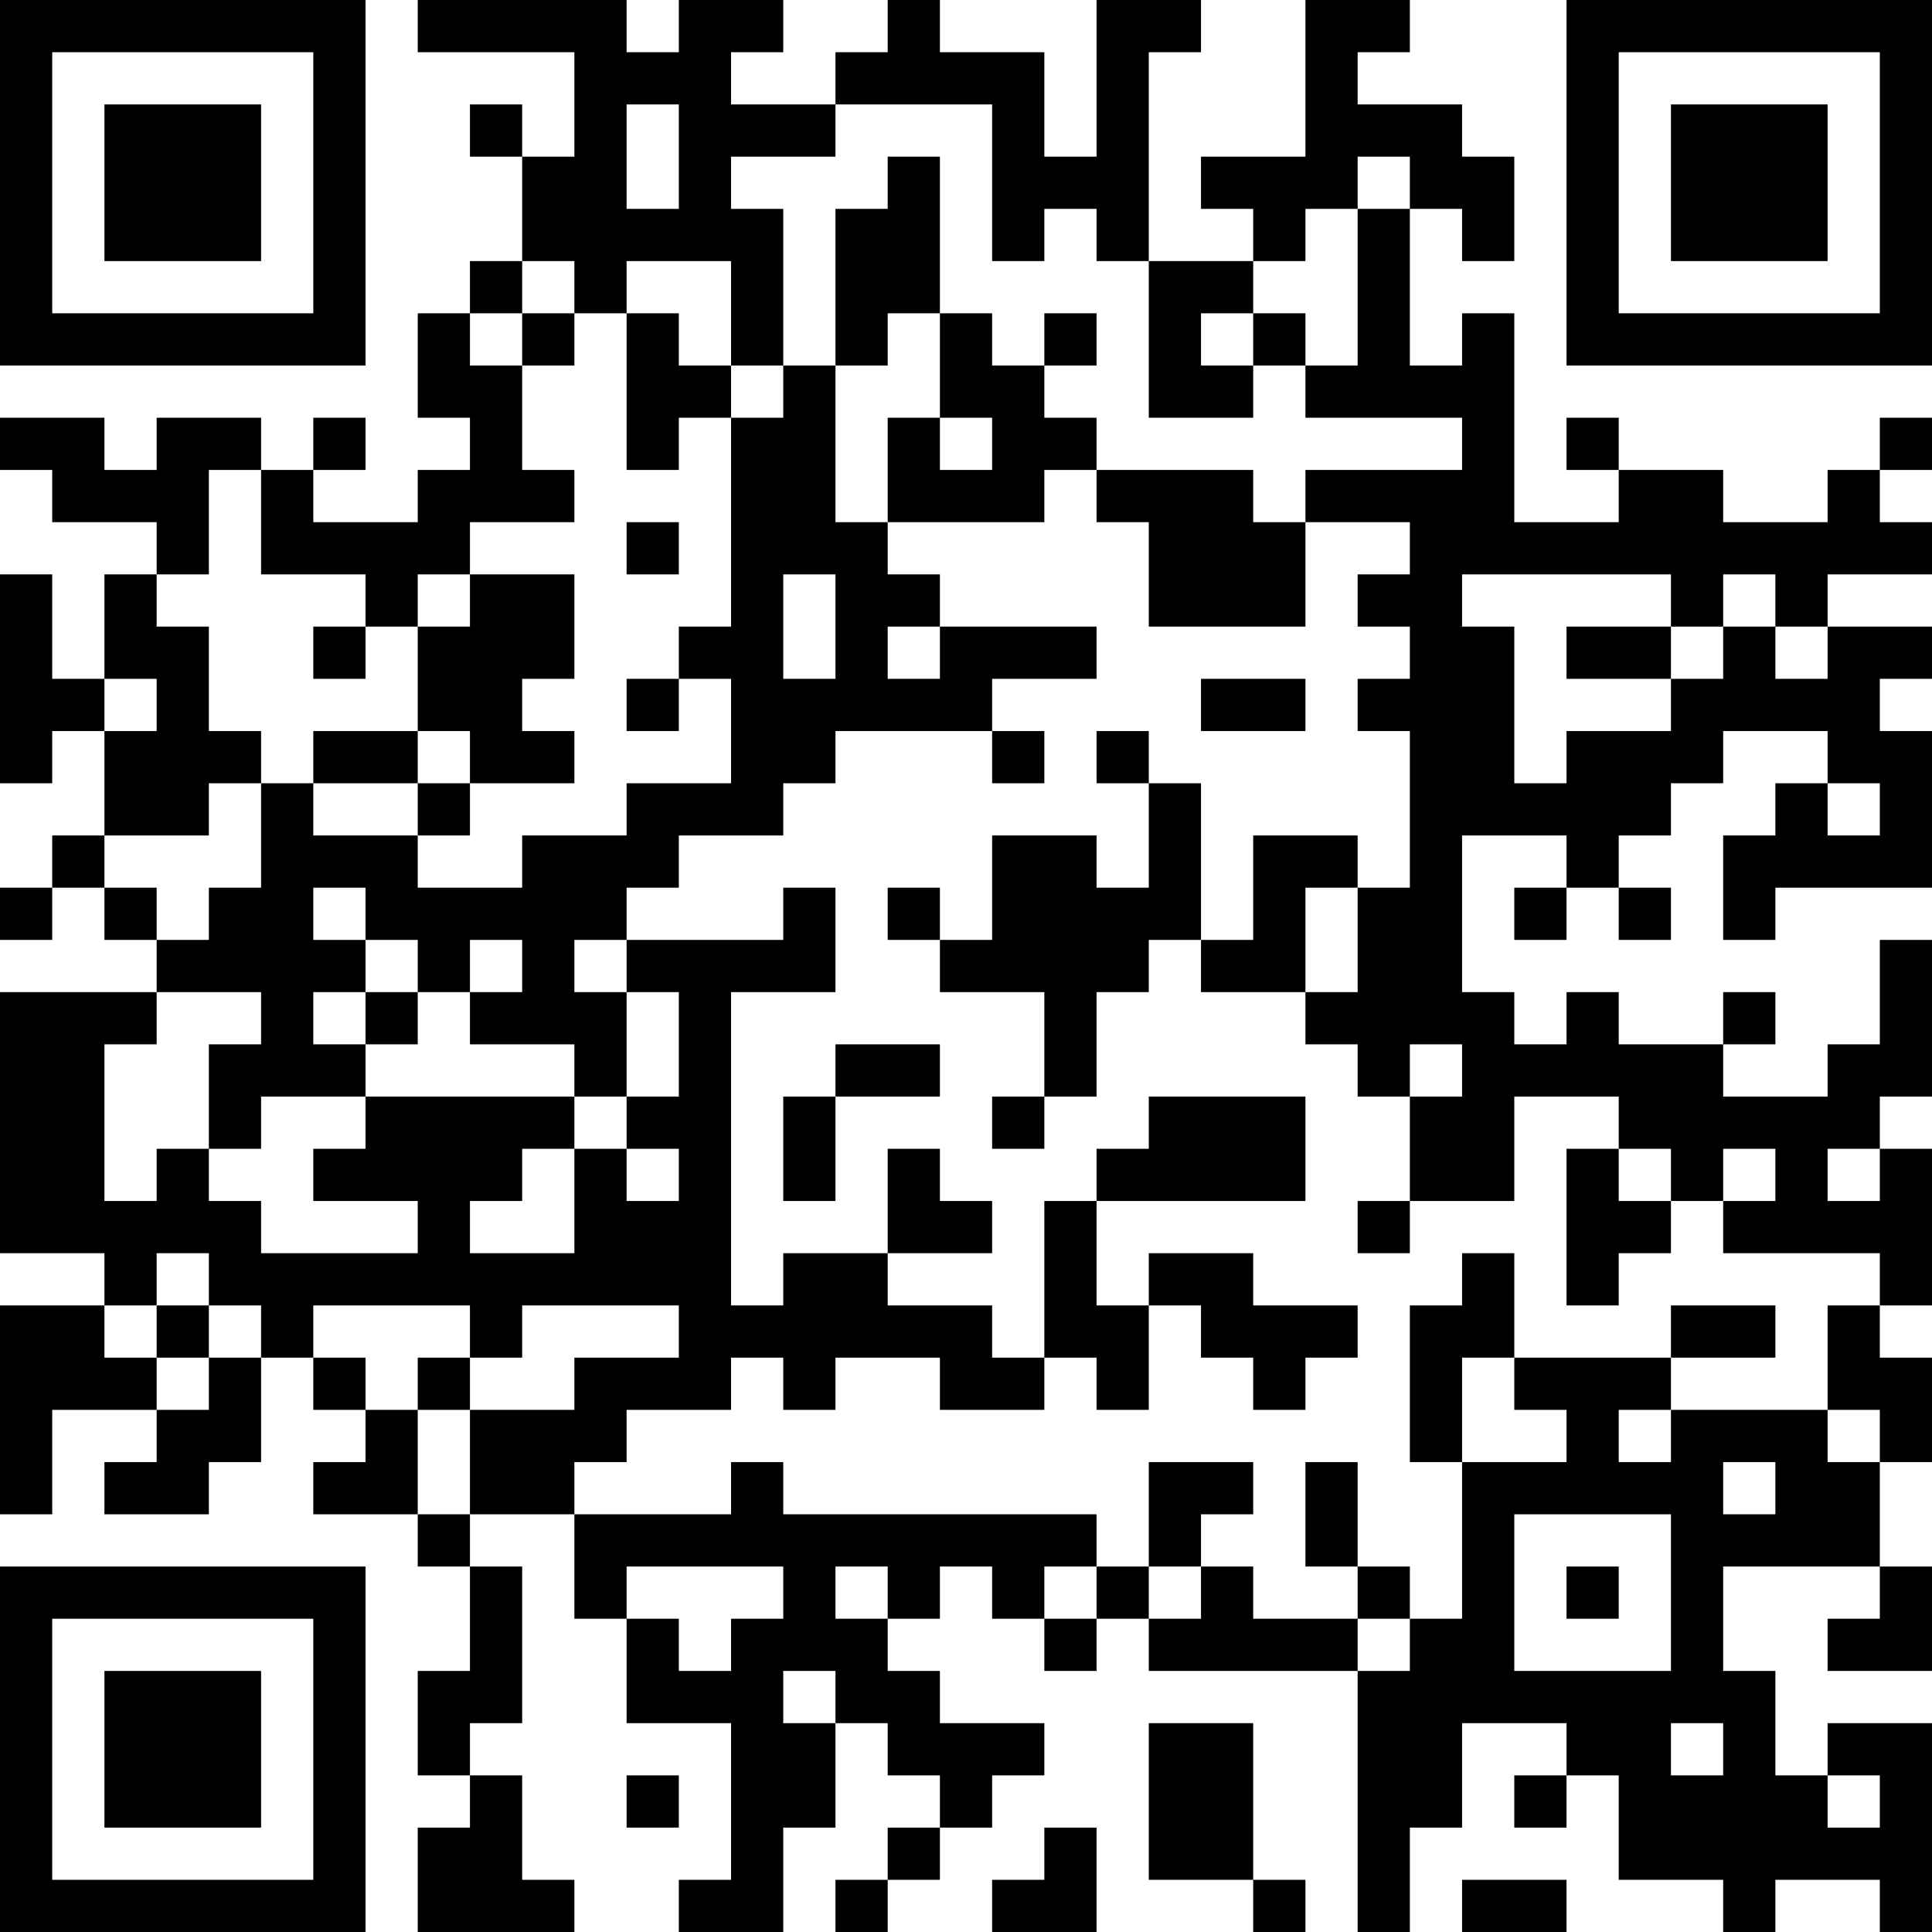 <?xml version="1.0" encoding="UTF-8"?>
<svg xmlns="http://www.w3.org/2000/svg" version="1.1" width="400" height="400" viewBox="0 0 400 400"><rect x="0" y="0" width="400" height="400" fill="#ffffff"/><g transform="scale(10.811)"><g transform="translate(0,0)"><path fill-rule="evenodd" d="M8 0L8 1L11 1L11 3L10 3L10 2L9 2L9 3L10 3L10 5L9 5L9 6L8 6L8 8L9 8L9 9L8 9L8 10L6 10L6 9L7 9L7 8L6 8L6 9L5 9L5 8L3 8L3 9L2 9L2 8L0 8L0 9L1 9L1 10L3 10L3 11L2 11L2 13L1 13L1 11L0 11L0 15L1 15L1 14L2 14L2 16L1 16L1 17L0 17L0 18L1 18L1 17L2 17L2 18L3 18L3 19L0 19L0 24L2 24L2 25L0 25L0 29L1 29L1 27L3 27L3 28L2 28L2 29L4 29L4 28L5 28L5 26L6 26L6 27L7 27L7 28L6 28L6 29L8 29L8 30L9 30L9 32L8 32L8 34L9 34L9 35L8 35L8 37L11 37L11 36L10 36L10 34L9 34L9 33L10 33L10 30L9 30L9 29L11 29L11 31L12 31L12 33L14 33L14 36L13 36L13 37L15 37L15 35L16 35L16 33L17 33L17 34L18 34L18 35L17 35L17 36L16 36L16 37L17 37L17 36L18 36L18 35L19 35L19 34L20 34L20 33L18 33L18 32L17 32L17 31L18 31L18 30L19 30L19 31L20 31L20 32L21 32L21 31L22 31L22 32L26 32L26 37L27 37L27 35L28 35L28 33L30 33L30 34L29 34L29 35L30 35L30 34L31 34L31 36L33 36L33 37L34 37L34 36L36 36L36 37L37 37L37 33L35 33L35 34L34 34L34 32L33 32L33 30L36 30L36 31L35 31L35 32L37 32L37 30L36 30L36 28L37 28L37 26L36 26L36 25L37 25L37 22L36 22L36 21L37 21L37 18L36 18L36 20L35 20L35 21L33 21L33 20L34 20L34 19L33 19L33 20L31 20L31 19L30 19L30 20L29 20L29 19L28 19L28 16L30 16L30 17L29 17L29 18L30 18L30 17L31 17L31 18L32 18L32 17L31 17L31 16L32 16L32 15L33 15L33 14L35 14L35 15L34 15L34 16L33 16L33 18L34 18L34 17L37 17L37 14L36 14L36 13L37 13L37 12L35 12L35 11L37 11L37 10L36 10L36 9L37 9L37 8L36 8L36 9L35 9L35 10L33 10L33 9L31 9L31 8L30 8L30 9L31 9L31 10L29 10L29 6L28 6L28 7L27 7L27 4L28 4L28 5L29 5L29 3L28 3L28 2L26 2L26 1L27 1L27 0L25 0L25 3L23 3L23 4L24 4L24 5L22 5L22 1L23 1L23 0L21 0L21 3L20 3L20 1L18 1L18 0L17 0L17 1L16 1L16 2L14 2L14 1L15 1L15 0L13 0L13 1L12 1L12 0ZM12 2L12 4L13 4L13 2ZM16 2L16 3L14 3L14 4L15 4L15 7L14 7L14 5L12 5L12 6L11 6L11 5L10 5L10 6L9 6L9 7L10 7L10 9L11 9L11 10L9 10L9 11L8 11L8 12L7 12L7 11L5 11L5 9L4 9L4 11L3 11L3 12L4 12L4 14L5 14L5 15L4 15L4 16L2 16L2 17L3 17L3 18L4 18L4 17L5 17L5 15L6 15L6 16L8 16L8 17L10 17L10 16L12 16L12 15L14 15L14 13L13 13L13 12L14 12L14 8L15 8L15 7L16 7L16 10L17 10L17 11L18 11L18 12L17 12L17 13L18 13L18 12L21 12L21 13L19 13L19 14L16 14L16 15L15 15L15 16L13 16L13 17L12 17L12 18L11 18L11 19L12 19L12 21L11 21L11 20L9 20L9 19L10 19L10 18L9 18L9 19L8 19L8 18L7 18L7 17L6 17L6 18L7 18L7 19L6 19L6 20L7 20L7 21L5 21L5 22L4 22L4 20L5 20L5 19L3 19L3 20L2 20L2 23L3 23L3 22L4 22L4 23L5 23L5 24L8 24L8 23L6 23L6 22L7 22L7 21L11 21L11 22L10 22L10 23L9 23L9 24L11 24L11 22L12 22L12 23L13 23L13 22L12 22L12 21L13 21L13 19L12 19L12 18L15 18L15 17L16 17L16 19L14 19L14 25L15 25L15 24L17 24L17 25L19 25L19 26L20 26L20 27L18 27L18 26L16 26L16 27L15 27L15 26L14 26L14 27L12 27L12 28L11 28L11 29L14 29L14 28L15 28L15 29L21 29L21 30L20 30L20 31L21 31L21 30L22 30L22 31L23 31L23 30L24 30L24 31L26 31L26 32L27 32L27 31L28 31L28 28L30 28L30 27L29 27L29 26L32 26L32 27L31 27L31 28L32 28L32 27L35 27L35 28L36 28L36 27L35 27L35 25L36 25L36 24L33 24L33 23L34 23L34 22L33 22L33 23L32 23L32 22L31 22L31 21L29 21L29 23L27 23L27 21L28 21L28 20L27 20L27 21L26 21L26 20L25 20L25 19L26 19L26 17L27 17L27 14L26 14L26 13L27 13L27 12L26 12L26 11L27 11L27 10L25 10L25 9L28 9L28 8L25 8L25 7L26 7L26 4L27 4L27 3L26 3L26 4L25 4L25 5L24 5L24 6L23 6L23 7L24 7L24 8L22 8L22 5L21 5L21 4L20 4L20 5L19 5L19 2ZM17 3L17 4L16 4L16 7L17 7L17 6L18 6L18 8L17 8L17 10L20 10L20 9L21 9L21 10L22 10L22 12L25 12L25 10L24 10L24 9L21 9L21 8L20 8L20 7L21 7L21 6L20 6L20 7L19 7L19 6L18 6L18 3ZM10 6L10 7L11 7L11 6ZM12 6L12 9L13 9L13 8L14 8L14 7L13 7L13 6ZM24 6L24 7L25 7L25 6ZM18 8L18 9L19 9L19 8ZM12 10L12 11L13 11L13 10ZM9 11L9 12L8 12L8 14L6 14L6 15L8 15L8 16L9 16L9 15L11 15L11 14L10 14L10 13L11 13L11 11ZM15 11L15 13L16 13L16 11ZM28 11L28 12L29 12L29 15L30 15L30 14L32 14L32 13L33 13L33 12L34 12L34 13L35 13L35 12L34 12L34 11L33 11L33 12L32 12L32 11ZM6 12L6 13L7 13L7 12ZM30 12L30 13L32 13L32 12ZM2 13L2 14L3 14L3 13ZM12 13L12 14L13 14L13 13ZM23 13L23 14L25 14L25 13ZM8 14L8 15L9 15L9 14ZM19 14L19 15L20 15L20 14ZM21 14L21 15L22 15L22 17L21 17L21 16L19 16L19 18L18 18L18 17L17 17L17 18L18 18L18 19L20 19L20 21L19 21L19 22L20 22L20 21L21 21L21 19L22 19L22 18L23 18L23 19L25 19L25 17L26 17L26 16L24 16L24 18L23 18L23 15L22 15L22 14ZM35 15L35 16L36 16L36 15ZM7 19L7 20L8 20L8 19ZM16 20L16 21L15 21L15 23L16 23L16 21L18 21L18 20ZM22 21L22 22L21 22L21 23L20 23L20 26L21 26L21 27L22 27L22 25L23 25L23 26L24 26L24 27L25 27L25 26L26 26L26 25L24 25L24 24L22 24L22 25L21 25L21 23L25 23L25 21ZM17 22L17 24L19 24L19 23L18 23L18 22ZM30 22L30 25L31 25L31 24L32 24L32 23L31 23L31 22ZM35 22L35 23L36 23L36 22ZM26 23L26 24L27 24L27 23ZM3 24L3 25L2 25L2 26L3 26L3 27L4 27L4 26L5 26L5 25L4 25L4 24ZM28 24L28 25L27 25L27 28L28 28L28 26L29 26L29 24ZM3 25L3 26L4 26L4 25ZM6 25L6 26L7 26L7 27L8 27L8 29L9 29L9 27L11 27L11 26L13 26L13 25L10 25L10 26L9 26L9 25ZM32 25L32 26L34 26L34 25ZM8 26L8 27L9 27L9 26ZM22 28L22 30L23 30L23 29L24 29L24 28ZM25 28L25 30L26 30L26 31L27 31L27 30L26 30L26 28ZM33 28L33 29L34 29L34 28ZM29 29L29 32L32 32L32 29ZM12 30L12 31L13 31L13 32L14 32L14 31L15 31L15 30ZM16 30L16 31L17 31L17 30ZM30 30L30 31L31 31L31 30ZM15 32L15 33L16 33L16 32ZM22 33L22 36L24 36L24 37L25 37L25 36L24 36L24 33ZM32 33L32 34L33 34L33 33ZM12 34L12 35L13 35L13 34ZM35 34L35 35L36 35L36 34ZM20 35L20 36L19 36L19 37L21 37L21 35ZM28 36L28 37L30 37L30 36ZM0 0L0 7L7 7L7 0ZM1 1L1 6L6 6L6 1ZM2 2L2 5L5 5L5 2ZM30 0L30 7L37 7L37 0ZM31 1L31 6L36 6L36 1ZM32 2L32 5L35 5L35 2ZM0 30L0 37L7 37L7 30ZM1 31L1 36L6 36L6 31ZM2 32L2 35L5 35L5 32Z" fill="#000000"/></g></g></svg>
